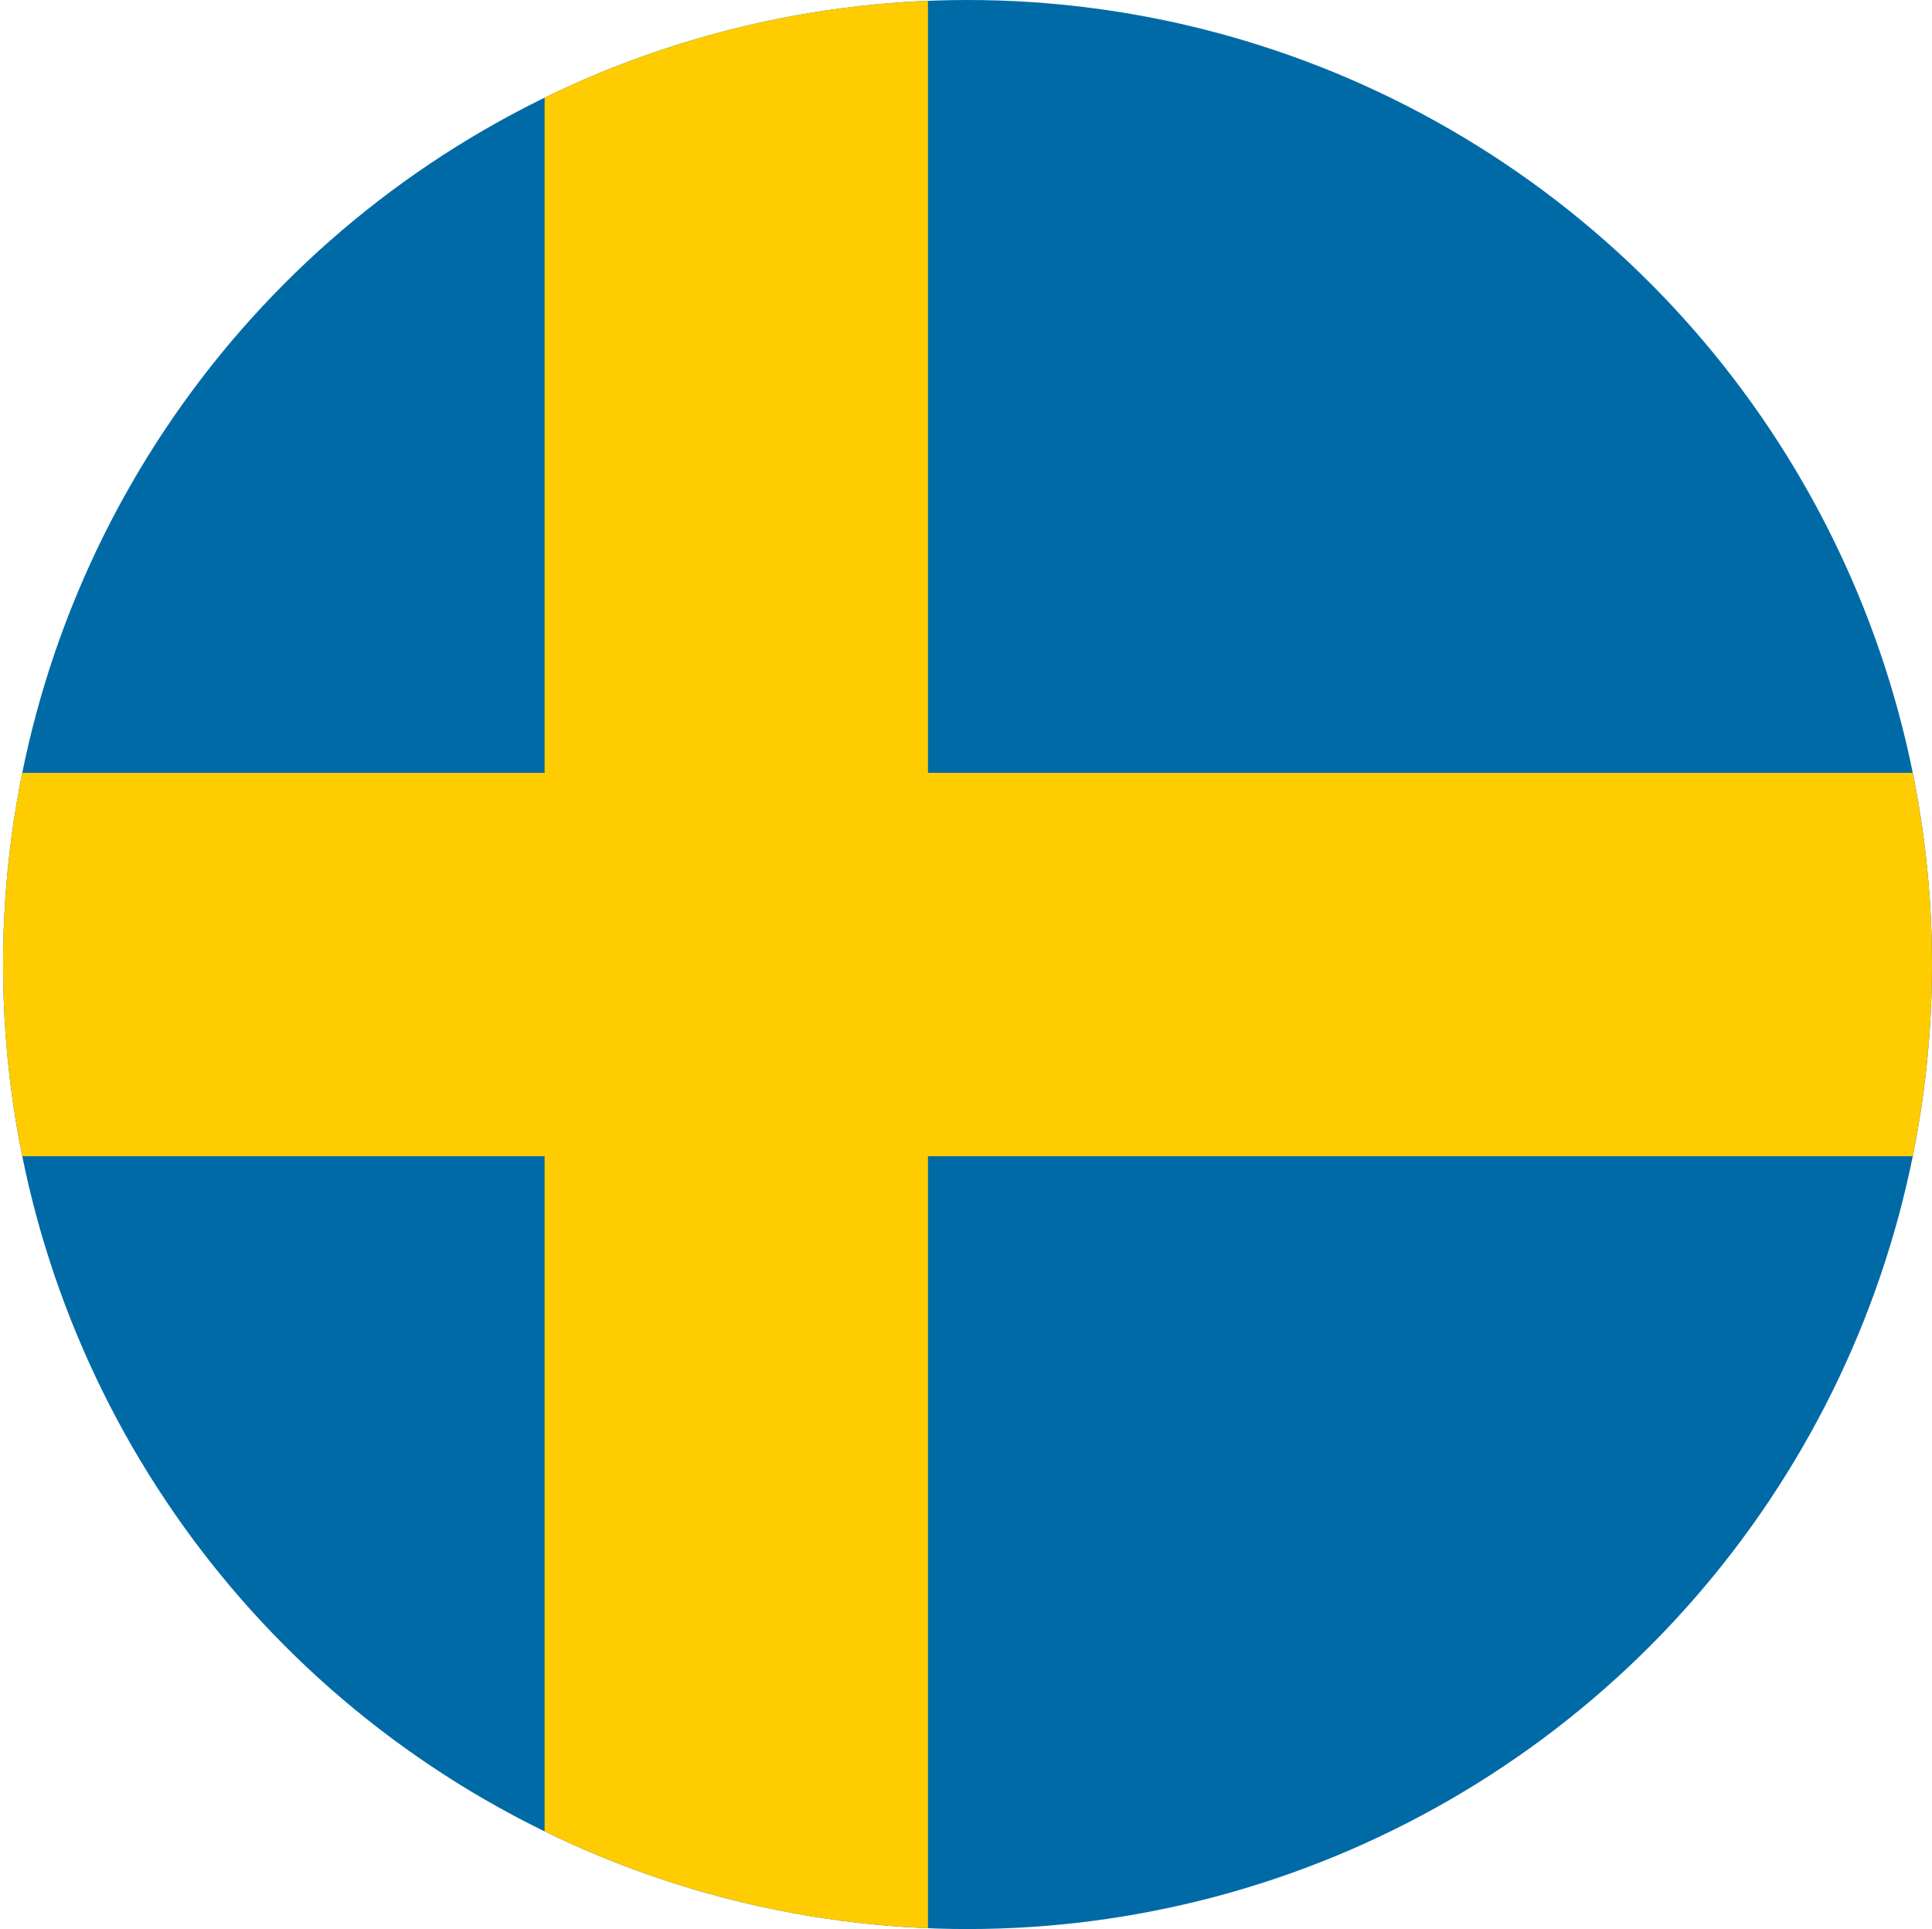 <?xml version="1.0" encoding="utf-8"?>
<!-- Generator: Adobe Illustrator 28.0.0, SVG Export Plug-In . SVG Version: 6.00 Build 0)  -->
<svg version="1.1" id="Ebene_1" xmlns="http://www.w3.org/2000/svg" xmlns:xlink="http://www.w3.org/1999/xlink" x="0px" y="0px"
	 viewBox="0 0 63.5 63.4" style="enable-background:new 0 0 63.5 63.4;" xml:space="preserve">
<style type="text/css">
	.st0{clip-path:url(#SVGID_00000096760548120874301620000001973652036840598437_);}
	.st1{fill:#006AA7;}
	.st2{fill:#FECC00;}
</style>
<g>
	<defs>
		<circle id="SVGID_1_" cx="31.8" cy="31.7" r="31.7"/>
	</defs>
	<clipPath id="SVGID_00000096750668081458074860000000443899562645574334_">
		<use xlink:href="#SVGID_1_"  style="overflow:visible;"/>
	</clipPath>
	<g style="clip-path:url(#SVGID_00000096750668081458074860000000443899562645574334_);">
		<path class="st1" d="M-7.5,0h83.8v63.4H-7.5V0z"/>
		<polygon class="st2" points="76.3,25.4 30.5,25.4 30.5,0 17.9,0 17.9,25.4 -7.5,25.4 -7.5,38 17.9,38 17.9,63.4 30.5,63.4 
			30.5,38 76.3,38 		"/>
	</g>
</g>
<rect x="-1783.4" y="-380.3" class="st1" width="1600" height="1000"/>
</svg>
